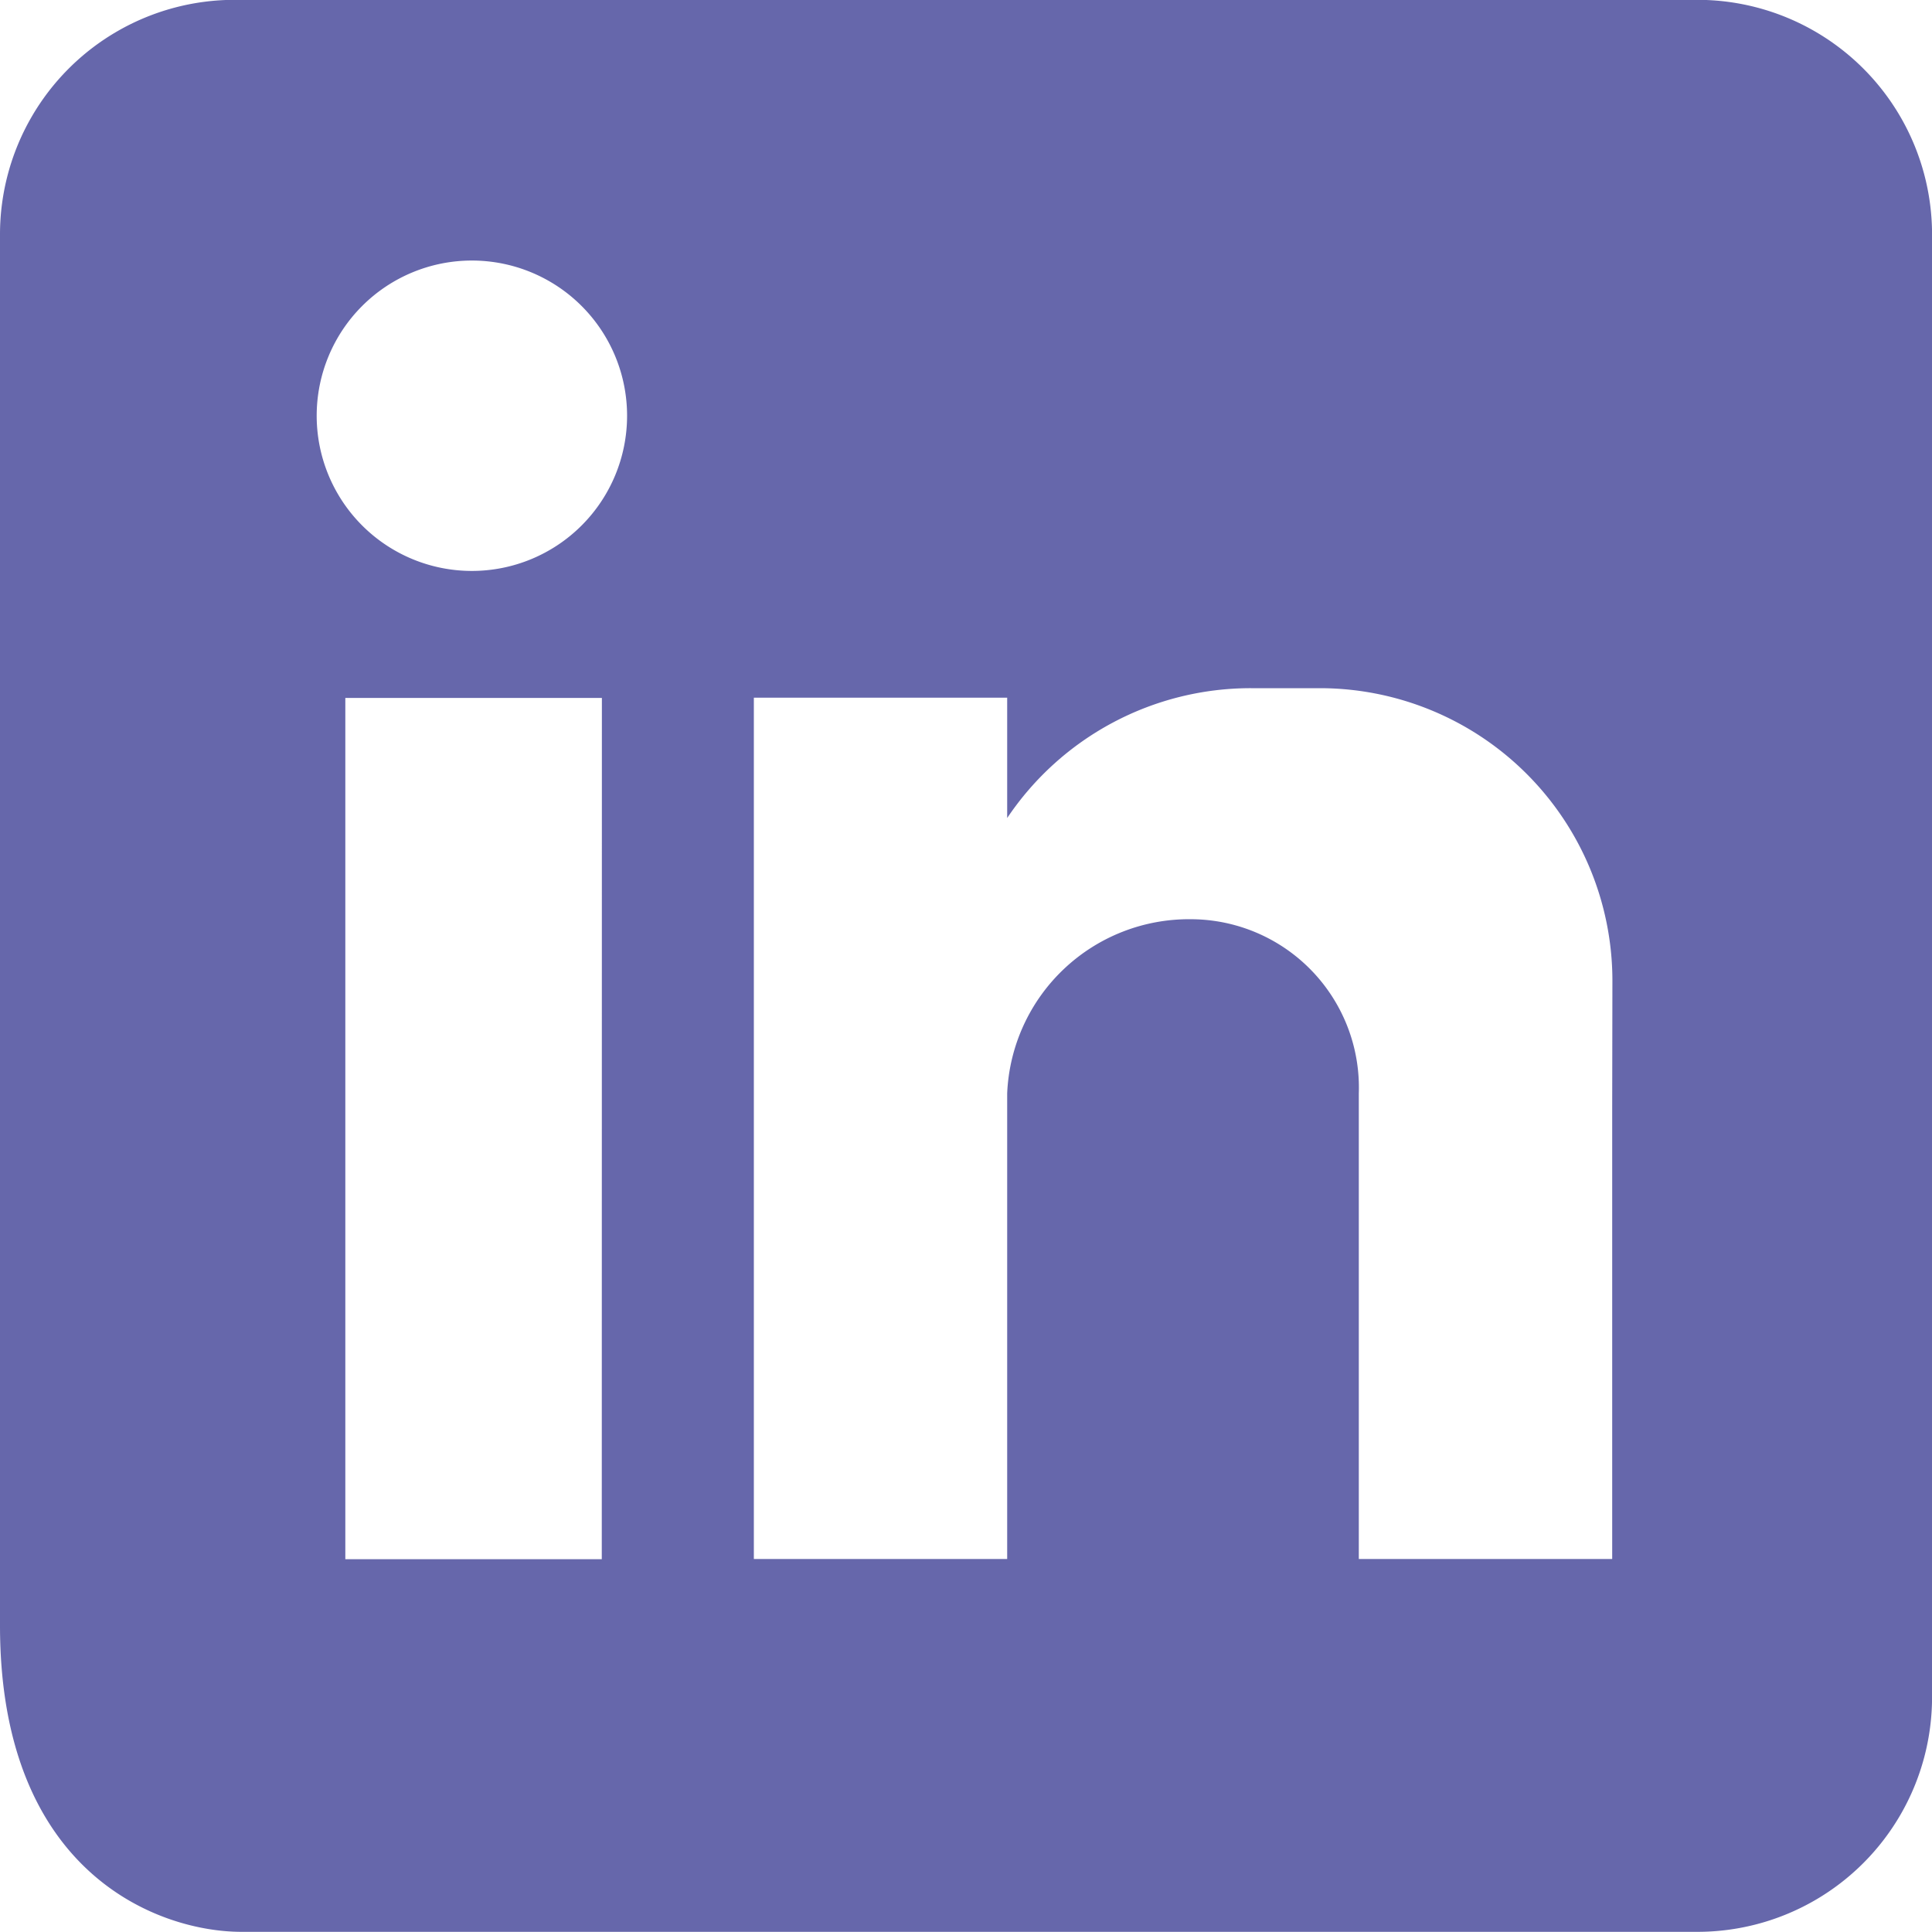 <svg xmlns="http://www.w3.org/2000/svg" width="35.89" height="35.89" viewBox="0 0 35.89 35.89">
  <path id="Path_793" data-name="Path 793" d="M239.416,2920.5H212.245a4.359,4.359,0,0,0-4.36,4.36V2950.7c0,4.617,2.959,5.69,4.486,5.69h27.045a4.36,4.36,0,0,0,4.36-4.361v-27.17A4.359,4.359,0,0,0,239.416,2920.5Zm-20.352,28.968H214.3v-16h4.766Zm-2.413-18.359a2.883,2.883,0,0,1,0-5.766,2.883,2.883,0,1,1,0,5.766Zm21.183,10v8.355h-4.707v-8.65a3.128,3.128,0,0,0-3.119-3.235,3.38,3.38,0,0,0-3.413,3.235v8.65h-4.706v-16h4.706v2.235a5.447,5.447,0,0,1,4.53-2.412h1.3a5.437,5.437,0,0,1,5.413,5.414Z" transform="translate(-207.885 -2920.503)" fill="#6667ab" fill-rule="evenodd"/>
</svg>
